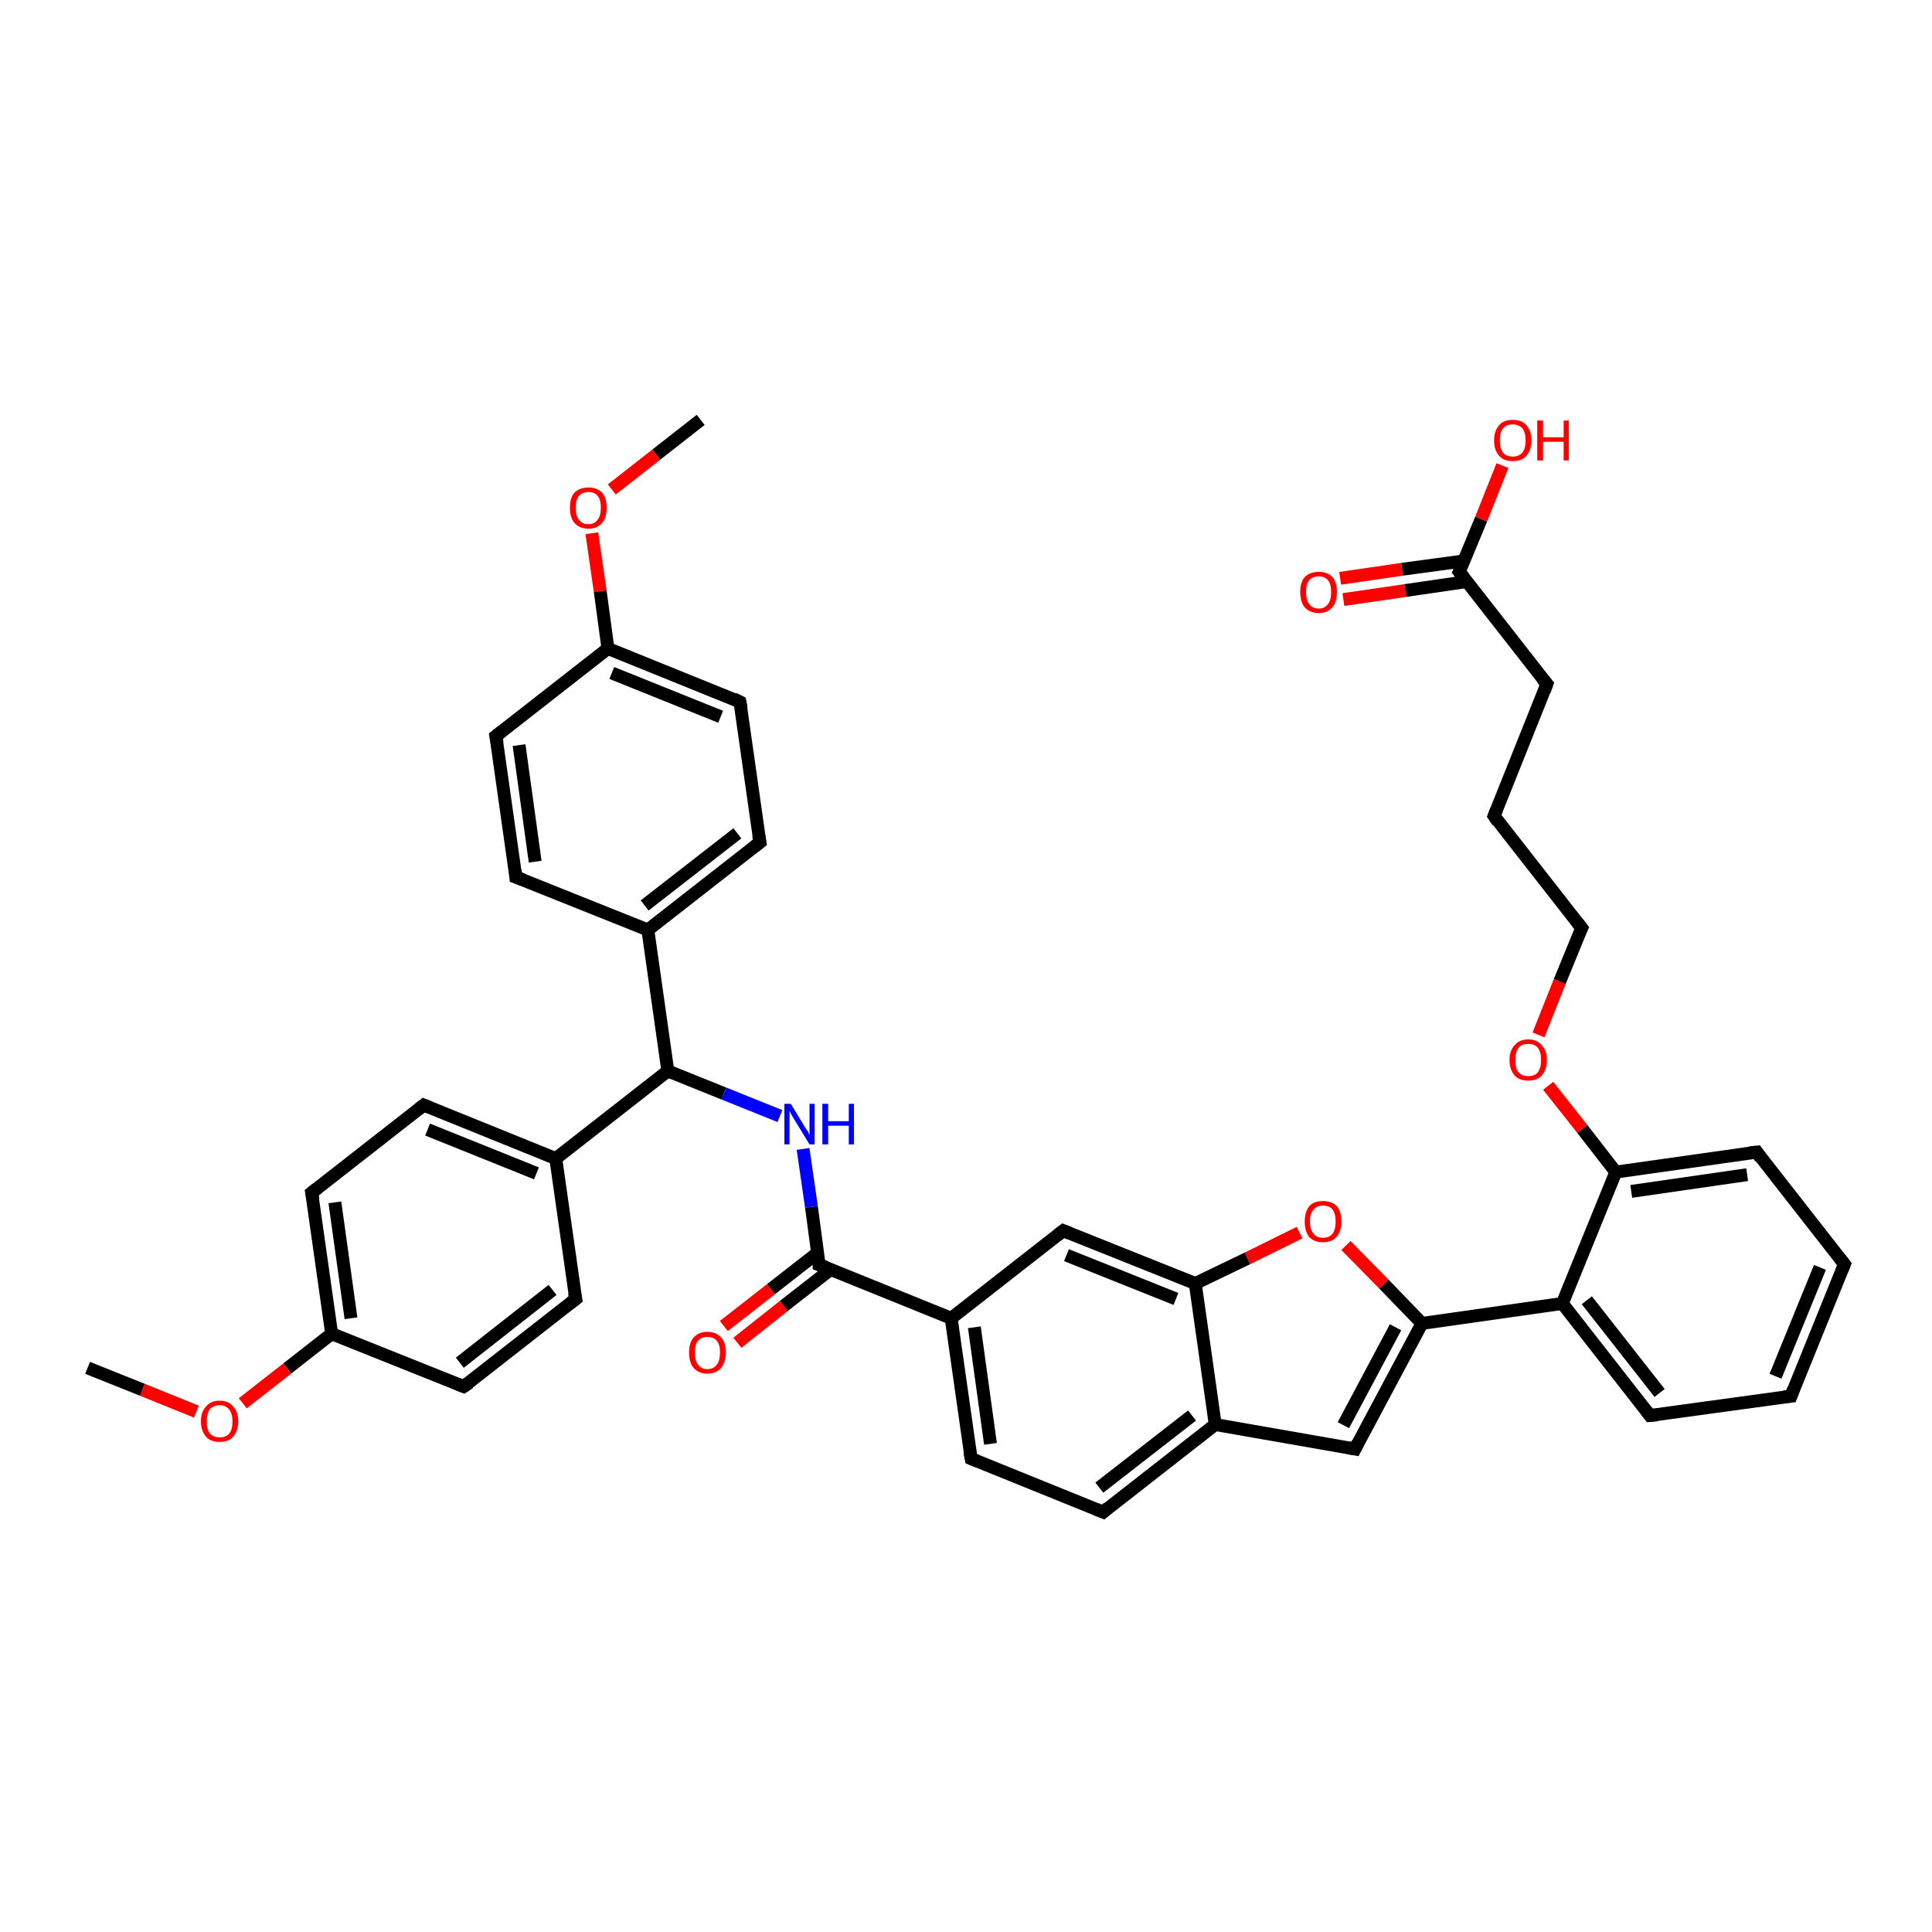 <?xml version='1.0' encoding='iso-8859-1'?>
<svg version='1.1' baseProfile='full'
              xmlns='http://www.w3.org/2000/svg'
                      xmlns:rdkit='http://www.rdkit.org/xml'
                      xmlns:xlink='http://www.w3.org/1999/xlink'
                  xml:space='preserve'
width='300px' height='300px' viewBox='0 0 300 300'>
<!-- END OF HEADER -->
<rect style='opacity:1.0;fill:#FFFFFF;stroke:none' width='300.0' height='300.0' x='0.0' y='0.0'> </rect>
<path class='bond-0 atom-0 atom-1' d='M 108.8,65.2 L 101.9,70.6' style='fill:none;fill-rule:evenodd;stroke:#000000;stroke-width:2.0px;stroke-linecap:butt;stroke-linejoin:miter;stroke-opacity:1' />
<path class='bond-0 atom-0 atom-1' d='M 101.9,70.6 L 95.0,76.0' style='fill:none;fill-rule:evenodd;stroke:#FF0000;stroke-width:2.0px;stroke-linecap:butt;stroke-linejoin:miter;stroke-opacity:1' />
<path class='bond-1 atom-1 atom-2' d='M 91.9,82.8 L 93.2,91.8' style='fill:none;fill-rule:evenodd;stroke:#FF0000;stroke-width:2.0px;stroke-linecap:butt;stroke-linejoin:miter;stroke-opacity:1' />
<path class='bond-1 atom-1 atom-2' d='M 93.2,91.8 L 94.4,100.7' style='fill:none;fill-rule:evenodd;stroke:#000000;stroke-width:2.0px;stroke-linecap:butt;stroke-linejoin:miter;stroke-opacity:1' />
<path class='bond-2 atom-2 atom-3' d='M 94.4,100.7 L 114.9,109.0' style='fill:none;fill-rule:evenodd;stroke:#000000;stroke-width:2.0px;stroke-linecap:butt;stroke-linejoin:miter;stroke-opacity:1' />
<path class='bond-2 atom-2 atom-3' d='M 95.0,104.5 L 111.9,111.3' style='fill:none;fill-rule:evenodd;stroke:#000000;stroke-width:2.0px;stroke-linecap:butt;stroke-linejoin:miter;stroke-opacity:1' />
<path class='bond-3 atom-3 atom-4' d='M 114.9,109.0 L 118.0,130.8' style='fill:none;fill-rule:evenodd;stroke:#000000;stroke-width:2.0px;stroke-linecap:butt;stroke-linejoin:miter;stroke-opacity:1' />
<path class='bond-4 atom-4 atom-5' d='M 118.0,130.8 L 100.6,144.4' style='fill:none;fill-rule:evenodd;stroke:#000000;stroke-width:2.0px;stroke-linecap:butt;stroke-linejoin:miter;stroke-opacity:1' />
<path class='bond-4 atom-4 atom-5' d='M 114.5,129.4 L 100.1,140.6' style='fill:none;fill-rule:evenodd;stroke:#000000;stroke-width:2.0px;stroke-linecap:butt;stroke-linejoin:miter;stroke-opacity:1' />
<path class='bond-5 atom-5 atom-6' d='M 100.6,144.4 L 80.1,136.2' style='fill:none;fill-rule:evenodd;stroke:#000000;stroke-width:2.0px;stroke-linecap:butt;stroke-linejoin:miter;stroke-opacity:1' />
<path class='bond-6 atom-6 atom-7' d='M 80.1,136.2 L 77.0,114.3' style='fill:none;fill-rule:evenodd;stroke:#000000;stroke-width:2.0px;stroke-linecap:butt;stroke-linejoin:miter;stroke-opacity:1' />
<path class='bond-6 atom-6 atom-7' d='M 83.1,133.8 L 80.6,115.7' style='fill:none;fill-rule:evenodd;stroke:#000000;stroke-width:2.0px;stroke-linecap:butt;stroke-linejoin:miter;stroke-opacity:1' />
<path class='bond-7 atom-5 atom-8' d='M 100.6,144.4 L 103.7,166.3' style='fill:none;fill-rule:evenodd;stroke:#000000;stroke-width:2.0px;stroke-linecap:butt;stroke-linejoin:miter;stroke-opacity:1' />
<path class='bond-8 atom-8 atom-9' d='M 103.7,166.3 L 112.4,169.8' style='fill:none;fill-rule:evenodd;stroke:#000000;stroke-width:2.0px;stroke-linecap:butt;stroke-linejoin:miter;stroke-opacity:1' />
<path class='bond-8 atom-8 atom-9' d='M 112.4,169.8 L 121.1,173.3' style='fill:none;fill-rule:evenodd;stroke:#0000FF;stroke-width:2.0px;stroke-linecap:butt;stroke-linejoin:miter;stroke-opacity:1' />
<path class='bond-9 atom-9 atom-10' d='M 124.7,178.4 L 126.0,187.4' style='fill:none;fill-rule:evenodd;stroke:#0000FF;stroke-width:2.0px;stroke-linecap:butt;stroke-linejoin:miter;stroke-opacity:1' />
<path class='bond-9 atom-9 atom-10' d='M 126.0,187.4 L 127.2,196.4' style='fill:none;fill-rule:evenodd;stroke:#000000;stroke-width:2.0px;stroke-linecap:butt;stroke-linejoin:miter;stroke-opacity:1' />
<path class='bond-10 atom-10 atom-11' d='M 127.0,194.5 L 119.7,200.2' style='fill:none;fill-rule:evenodd;stroke:#000000;stroke-width:2.0px;stroke-linecap:butt;stroke-linejoin:miter;stroke-opacity:1' />
<path class='bond-10 atom-10 atom-11' d='M 119.7,200.2 L 112.4,205.9' style='fill:none;fill-rule:evenodd;stroke:#FF0000;stroke-width:2.0px;stroke-linecap:butt;stroke-linejoin:miter;stroke-opacity:1' />
<path class='bond-10 atom-10 atom-11' d='M 129.0,197.1 L 121.7,202.8' style='fill:none;fill-rule:evenodd;stroke:#000000;stroke-width:2.0px;stroke-linecap:butt;stroke-linejoin:miter;stroke-opacity:1' />
<path class='bond-10 atom-10 atom-11' d='M 121.7,202.8 L 114.5,208.5' style='fill:none;fill-rule:evenodd;stroke:#FF0000;stroke-width:2.0px;stroke-linecap:butt;stroke-linejoin:miter;stroke-opacity:1' />
<path class='bond-11 atom-10 atom-12' d='M 127.2,196.4 L 147.7,204.7' style='fill:none;fill-rule:evenodd;stroke:#000000;stroke-width:2.0px;stroke-linecap:butt;stroke-linejoin:miter;stroke-opacity:1' />
<path class='bond-12 atom-12 atom-13' d='M 147.7,204.7 L 150.8,226.5' style='fill:none;fill-rule:evenodd;stroke:#000000;stroke-width:2.0px;stroke-linecap:butt;stroke-linejoin:miter;stroke-opacity:1' />
<path class='bond-12 atom-12 atom-13' d='M 151.3,206.1 L 153.8,224.2' style='fill:none;fill-rule:evenodd;stroke:#000000;stroke-width:2.0px;stroke-linecap:butt;stroke-linejoin:miter;stroke-opacity:1' />
<path class='bond-13 atom-13 atom-14' d='M 150.8,226.5 L 171.3,234.8' style='fill:none;fill-rule:evenodd;stroke:#000000;stroke-width:2.0px;stroke-linecap:butt;stroke-linejoin:miter;stroke-opacity:1' />
<path class='bond-14 atom-14 atom-15' d='M 171.3,234.8 L 188.7,221.2' style='fill:none;fill-rule:evenodd;stroke:#000000;stroke-width:2.0px;stroke-linecap:butt;stroke-linejoin:miter;stroke-opacity:1' />
<path class='bond-14 atom-14 atom-15' d='M 170.7,231.0 L 185.1,219.8' style='fill:none;fill-rule:evenodd;stroke:#000000;stroke-width:2.0px;stroke-linecap:butt;stroke-linejoin:miter;stroke-opacity:1' />
<path class='bond-15 atom-15 atom-16' d='M 188.7,221.2 L 210.4,225.0' style='fill:none;fill-rule:evenodd;stroke:#000000;stroke-width:2.0px;stroke-linecap:butt;stroke-linejoin:miter;stroke-opacity:1' />
<path class='bond-16 atom-16 atom-17' d='M 210.4,225.0 L 220.8,205.5' style='fill:none;fill-rule:evenodd;stroke:#000000;stroke-width:2.0px;stroke-linecap:butt;stroke-linejoin:miter;stroke-opacity:1' />
<path class='bond-16 atom-16 atom-17' d='M 208.6,221.3 L 216.7,206.1' style='fill:none;fill-rule:evenodd;stroke:#000000;stroke-width:2.0px;stroke-linecap:butt;stroke-linejoin:miter;stroke-opacity:1' />
<path class='bond-17 atom-17 atom-18' d='M 220.8,205.5 L 214.9,199.4' style='fill:none;fill-rule:evenodd;stroke:#000000;stroke-width:2.0px;stroke-linecap:butt;stroke-linejoin:miter;stroke-opacity:1' />
<path class='bond-17 atom-17 atom-18' d='M 214.9,199.4 L 209.0,193.4' style='fill:none;fill-rule:evenodd;stroke:#FF0000;stroke-width:2.0px;stroke-linecap:butt;stroke-linejoin:miter;stroke-opacity:1' />
<path class='bond-18 atom-18 atom-19' d='M 201.8,191.4 L 193.7,195.4' style='fill:none;fill-rule:evenodd;stroke:#FF0000;stroke-width:2.0px;stroke-linecap:butt;stroke-linejoin:miter;stroke-opacity:1' />
<path class='bond-18 atom-18 atom-19' d='M 193.7,195.4 L 185.6,199.3' style='fill:none;fill-rule:evenodd;stroke:#000000;stroke-width:2.0px;stroke-linecap:butt;stroke-linejoin:miter;stroke-opacity:1' />
<path class='bond-19 atom-19 atom-20' d='M 185.6,199.3 L 165.1,191.1' style='fill:none;fill-rule:evenodd;stroke:#000000;stroke-width:2.0px;stroke-linecap:butt;stroke-linejoin:miter;stroke-opacity:1' />
<path class='bond-19 atom-19 atom-20' d='M 182.6,201.7 L 165.6,194.9' style='fill:none;fill-rule:evenodd;stroke:#000000;stroke-width:2.0px;stroke-linecap:butt;stroke-linejoin:miter;stroke-opacity:1' />
<path class='bond-20 atom-17 atom-21' d='M 220.8,205.5 L 242.6,202.4' style='fill:none;fill-rule:evenodd;stroke:#000000;stroke-width:2.0px;stroke-linecap:butt;stroke-linejoin:miter;stroke-opacity:1' />
<path class='bond-21 atom-21 atom-22' d='M 242.6,202.4 L 256.2,219.8' style='fill:none;fill-rule:evenodd;stroke:#000000;stroke-width:2.0px;stroke-linecap:butt;stroke-linejoin:miter;stroke-opacity:1' />
<path class='bond-21 atom-21 atom-22' d='M 246.4,201.9 L 257.7,216.3' style='fill:none;fill-rule:evenodd;stroke:#000000;stroke-width:2.0px;stroke-linecap:butt;stroke-linejoin:miter;stroke-opacity:1' />
<path class='bond-22 atom-22 atom-23' d='M 256.2,219.8 L 278.1,216.8' style='fill:none;fill-rule:evenodd;stroke:#000000;stroke-width:2.0px;stroke-linecap:butt;stroke-linejoin:miter;stroke-opacity:1' />
<path class='bond-23 atom-23 atom-24' d='M 278.1,216.8 L 286.4,196.3' style='fill:none;fill-rule:evenodd;stroke:#000000;stroke-width:2.0px;stroke-linecap:butt;stroke-linejoin:miter;stroke-opacity:1' />
<path class='bond-23 atom-23 atom-24' d='M 275.7,213.7 L 282.6,196.8' style='fill:none;fill-rule:evenodd;stroke:#000000;stroke-width:2.0px;stroke-linecap:butt;stroke-linejoin:miter;stroke-opacity:1' />
<path class='bond-24 atom-24 atom-25' d='M 286.4,196.3 L 272.8,178.9' style='fill:none;fill-rule:evenodd;stroke:#000000;stroke-width:2.0px;stroke-linecap:butt;stroke-linejoin:miter;stroke-opacity:1' />
<path class='bond-25 atom-25 atom-26' d='M 272.8,178.9 L 250.9,182.0' style='fill:none;fill-rule:evenodd;stroke:#000000;stroke-width:2.0px;stroke-linecap:butt;stroke-linejoin:miter;stroke-opacity:1' />
<path class='bond-25 atom-25 atom-26' d='M 271.3,182.4 L 253.3,185.0' style='fill:none;fill-rule:evenodd;stroke:#000000;stroke-width:2.0px;stroke-linecap:butt;stroke-linejoin:miter;stroke-opacity:1' />
<path class='bond-26 atom-26 atom-27' d='M 250.9,182.0 L 245.7,175.3' style='fill:none;fill-rule:evenodd;stroke:#000000;stroke-width:2.0px;stroke-linecap:butt;stroke-linejoin:miter;stroke-opacity:1' />
<path class='bond-26 atom-26 atom-27' d='M 245.7,175.3 L 240.4,168.6' style='fill:none;fill-rule:evenodd;stroke:#FF0000;stroke-width:2.0px;stroke-linecap:butt;stroke-linejoin:miter;stroke-opacity:1' />
<path class='bond-27 atom-27 atom-28' d='M 238.9,160.7 L 242.2,152.4' style='fill:none;fill-rule:evenodd;stroke:#FF0000;stroke-width:2.0px;stroke-linecap:butt;stroke-linejoin:miter;stroke-opacity:1' />
<path class='bond-27 atom-27 atom-28' d='M 242.2,152.4 L 245.6,144.1' style='fill:none;fill-rule:evenodd;stroke:#000000;stroke-width:2.0px;stroke-linecap:butt;stroke-linejoin:miter;stroke-opacity:1' />
<path class='bond-28 atom-28 atom-29' d='M 245.6,144.1 L 232.0,126.7' style='fill:none;fill-rule:evenodd;stroke:#000000;stroke-width:2.0px;stroke-linecap:butt;stroke-linejoin:miter;stroke-opacity:1' />
<path class='bond-29 atom-29 atom-30' d='M 232.0,126.7 L 240.2,106.2' style='fill:none;fill-rule:evenodd;stroke:#000000;stroke-width:2.0px;stroke-linecap:butt;stroke-linejoin:miter;stroke-opacity:1' />
<path class='bond-30 atom-30 atom-31' d='M 240.2,106.2 L 226.6,88.8' style='fill:none;fill-rule:evenodd;stroke:#000000;stroke-width:2.0px;stroke-linecap:butt;stroke-linejoin:miter;stroke-opacity:1' />
<path class='bond-31 atom-31 atom-32' d='M 226.6,88.8 L 230.0,80.6' style='fill:none;fill-rule:evenodd;stroke:#000000;stroke-width:2.0px;stroke-linecap:butt;stroke-linejoin:miter;stroke-opacity:1' />
<path class='bond-31 atom-31 atom-32' d='M 230.0,80.6 L 233.3,72.3' style='fill:none;fill-rule:evenodd;stroke:#FF0000;stroke-width:2.0px;stroke-linecap:butt;stroke-linejoin:miter;stroke-opacity:1' />
<path class='bond-32 atom-31 atom-33' d='M 227.3,87.1 L 217.7,88.4' style='fill:none;fill-rule:evenodd;stroke:#000000;stroke-width:2.0px;stroke-linecap:butt;stroke-linejoin:miter;stroke-opacity:1' />
<path class='bond-32 atom-31 atom-33' d='M 217.7,88.4 L 208.1,89.8' style='fill:none;fill-rule:evenodd;stroke:#FF0000;stroke-width:2.0px;stroke-linecap:butt;stroke-linejoin:miter;stroke-opacity:1' />
<path class='bond-32 atom-31 atom-33' d='M 227.8,90.3 L 218.2,91.7' style='fill:none;fill-rule:evenodd;stroke:#000000;stroke-width:2.0px;stroke-linecap:butt;stroke-linejoin:miter;stroke-opacity:1' />
<path class='bond-32 atom-31 atom-33' d='M 218.2,91.7 L 208.6,93.1' style='fill:none;fill-rule:evenodd;stroke:#FF0000;stroke-width:2.0px;stroke-linecap:butt;stroke-linejoin:miter;stroke-opacity:1' />
<path class='bond-33 atom-8 atom-34' d='M 103.7,166.3 L 86.3,179.9' style='fill:none;fill-rule:evenodd;stroke:#000000;stroke-width:2.0px;stroke-linecap:butt;stroke-linejoin:miter;stroke-opacity:1' />
<path class='bond-34 atom-34 atom-35' d='M 86.3,179.9 L 65.8,171.6' style='fill:none;fill-rule:evenodd;stroke:#000000;stroke-width:2.0px;stroke-linecap:butt;stroke-linejoin:miter;stroke-opacity:1' />
<path class='bond-34 atom-34 atom-35' d='M 83.3,182.2 L 66.4,175.4' style='fill:none;fill-rule:evenodd;stroke:#000000;stroke-width:2.0px;stroke-linecap:butt;stroke-linejoin:miter;stroke-opacity:1' />
<path class='bond-35 atom-35 atom-36' d='M 65.8,171.6 L 48.4,185.2' style='fill:none;fill-rule:evenodd;stroke:#000000;stroke-width:2.0px;stroke-linecap:butt;stroke-linejoin:miter;stroke-opacity:1' />
<path class='bond-36 atom-36 atom-37' d='M 48.4,185.2 L 51.5,207.1' style='fill:none;fill-rule:evenodd;stroke:#000000;stroke-width:2.0px;stroke-linecap:butt;stroke-linejoin:miter;stroke-opacity:1' />
<path class='bond-36 atom-36 atom-37' d='M 52.0,186.7 L 54.5,204.7' style='fill:none;fill-rule:evenodd;stroke:#000000;stroke-width:2.0px;stroke-linecap:butt;stroke-linejoin:miter;stroke-opacity:1' />
<path class='bond-37 atom-37 atom-38' d='M 51.5,207.1 L 44.6,212.5' style='fill:none;fill-rule:evenodd;stroke:#000000;stroke-width:2.0px;stroke-linecap:butt;stroke-linejoin:miter;stroke-opacity:1' />
<path class='bond-37 atom-37 atom-38' d='M 44.6,212.5 L 37.7,217.9' style='fill:none;fill-rule:evenodd;stroke:#FF0000;stroke-width:2.0px;stroke-linecap:butt;stroke-linejoin:miter;stroke-opacity:1' />
<path class='bond-38 atom-38 atom-39' d='M 30.5,219.2 L 22.1,215.8' style='fill:none;fill-rule:evenodd;stroke:#FF0000;stroke-width:2.0px;stroke-linecap:butt;stroke-linejoin:miter;stroke-opacity:1' />
<path class='bond-38 atom-38 atom-39' d='M 22.1,215.8 L 13.6,212.4' style='fill:none;fill-rule:evenodd;stroke:#000000;stroke-width:2.0px;stroke-linecap:butt;stroke-linejoin:miter;stroke-opacity:1' />
<path class='bond-39 atom-37 atom-40' d='M 51.5,207.1 L 72.0,215.3' style='fill:none;fill-rule:evenodd;stroke:#000000;stroke-width:2.0px;stroke-linecap:butt;stroke-linejoin:miter;stroke-opacity:1' />
<path class='bond-40 atom-40 atom-41' d='M 72.0,215.3 L 89.4,201.7' style='fill:none;fill-rule:evenodd;stroke:#000000;stroke-width:2.0px;stroke-linecap:butt;stroke-linejoin:miter;stroke-opacity:1' />
<path class='bond-40 atom-40 atom-41' d='M 71.4,211.6 L 85.8,200.3' style='fill:none;fill-rule:evenodd;stroke:#000000;stroke-width:2.0px;stroke-linecap:butt;stroke-linejoin:miter;stroke-opacity:1' />
<path class='bond-41 atom-7 atom-2' d='M 77.0,114.3 L 94.4,100.7' style='fill:none;fill-rule:evenodd;stroke:#000000;stroke-width:2.0px;stroke-linecap:butt;stroke-linejoin:miter;stroke-opacity:1' />
<path class='bond-42 atom-20 atom-12' d='M 165.1,191.1 L 147.7,204.7' style='fill:none;fill-rule:evenodd;stroke:#000000;stroke-width:2.0px;stroke-linecap:butt;stroke-linejoin:miter;stroke-opacity:1' />
<path class='bond-43 atom-26 atom-21' d='M 250.9,182.0 L 242.6,202.4' style='fill:none;fill-rule:evenodd;stroke:#000000;stroke-width:2.0px;stroke-linecap:butt;stroke-linejoin:miter;stroke-opacity:1' />
<path class='bond-44 atom-41 atom-34' d='M 89.4,201.7 L 86.3,179.9' style='fill:none;fill-rule:evenodd;stroke:#000000;stroke-width:2.0px;stroke-linecap:butt;stroke-linejoin:miter;stroke-opacity:1' />
<path class='bond-45 atom-19 atom-15' d='M 185.6,199.3 L 188.7,221.2' style='fill:none;fill-rule:evenodd;stroke:#000000;stroke-width:2.0px;stroke-linecap:butt;stroke-linejoin:miter;stroke-opacity:1' />
<path d='M 113.9,108.5 L 114.9,109.0 L 115.1,110.0' style='fill:none;stroke:#000000;stroke-width:2.0px;stroke-linecap:butt;stroke-linejoin:miter;stroke-opacity:1;' />
<path d='M 117.8,129.7 L 118.0,130.8 L 117.1,131.5' style='fill:none;stroke:#000000;stroke-width:2.0px;stroke-linecap:butt;stroke-linejoin:miter;stroke-opacity:1;' />
<path d='M 81.2,136.6 L 80.1,136.2 L 80.0,135.1' style='fill:none;stroke:#000000;stroke-width:2.0px;stroke-linecap:butt;stroke-linejoin:miter;stroke-opacity:1;' />
<path d='M 77.2,115.4 L 77.0,114.3 L 77.9,113.6' style='fill:none;stroke:#000000;stroke-width:2.0px;stroke-linecap:butt;stroke-linejoin:miter;stroke-opacity:1;' />
<path d='M 127.2,196.0 L 127.2,196.4 L 128.3,196.8' style='fill:none;stroke:#000000;stroke-width:2.0px;stroke-linecap:butt;stroke-linejoin:miter;stroke-opacity:1;' />
<path d='M 150.6,225.4 L 150.8,226.5 L 151.8,226.9' style='fill:none;stroke:#000000;stroke-width:2.0px;stroke-linecap:butt;stroke-linejoin:miter;stroke-opacity:1;' />
<path d='M 170.3,234.4 L 171.3,234.8 L 172.1,234.1' style='fill:none;stroke:#000000;stroke-width:2.0px;stroke-linecap:butt;stroke-linejoin:miter;stroke-opacity:1;' />
<path d='M 209.3,224.8 L 210.4,225.0 L 210.9,224.0' style='fill:none;stroke:#000000;stroke-width:2.0px;stroke-linecap:butt;stroke-linejoin:miter;stroke-opacity:1;' />
<path d='M 166.1,191.5 L 165.1,191.1 L 164.2,191.8' style='fill:none;stroke:#000000;stroke-width:2.0px;stroke-linecap:butt;stroke-linejoin:miter;stroke-opacity:1;' />
<path d='M 255.6,219.0 L 256.2,219.8 L 257.3,219.7' style='fill:none;stroke:#000000;stroke-width:2.0px;stroke-linecap:butt;stroke-linejoin:miter;stroke-opacity:1;' />
<path d='M 277.0,216.9 L 278.1,216.8 L 278.5,215.7' style='fill:none;stroke:#000000;stroke-width:2.0px;stroke-linecap:butt;stroke-linejoin:miter;stroke-opacity:1;' />
<path d='M 286.0,197.3 L 286.4,196.3 L 285.7,195.4' style='fill:none;stroke:#000000;stroke-width:2.0px;stroke-linecap:butt;stroke-linejoin:miter;stroke-opacity:1;' />
<path d='M 273.4,179.8 L 272.8,178.9 L 271.7,179.0' style='fill:none;stroke:#000000;stroke-width:2.0px;stroke-linecap:butt;stroke-linejoin:miter;stroke-opacity:1;' />
<path d='M 245.4,144.5 L 245.6,144.1 L 244.9,143.2' style='fill:none;stroke:#000000;stroke-width:2.0px;stroke-linecap:butt;stroke-linejoin:miter;stroke-opacity:1;' />
<path d='M 232.6,127.6 L 232.0,126.7 L 232.4,125.7' style='fill:none;stroke:#000000;stroke-width:2.0px;stroke-linecap:butt;stroke-linejoin:miter;stroke-opacity:1;' />
<path d='M 239.8,107.3 L 240.2,106.2 L 239.5,105.4' style='fill:none;stroke:#000000;stroke-width:2.0px;stroke-linecap:butt;stroke-linejoin:miter;stroke-opacity:1;' />
<path d='M 227.3,89.7 L 226.6,88.8 L 226.8,88.4' style='fill:none;stroke:#000000;stroke-width:2.0px;stroke-linecap:butt;stroke-linejoin:miter;stroke-opacity:1;' />
<path d='M 66.8,172.0 L 65.8,171.6 L 64.9,172.3' style='fill:none;stroke:#000000;stroke-width:2.0px;stroke-linecap:butt;stroke-linejoin:miter;stroke-opacity:1;' />
<path d='M 49.3,184.5 L 48.4,185.2 L 48.6,186.3' style='fill:none;stroke:#000000;stroke-width:2.0px;stroke-linecap:butt;stroke-linejoin:miter;stroke-opacity:1;' />
<path d='M 71.0,214.9 L 72.0,215.3 L 72.9,214.7' style='fill:none;stroke:#000000;stroke-width:2.0px;stroke-linecap:butt;stroke-linejoin:miter;stroke-opacity:1;' />
<path d='M 88.5,202.4 L 89.4,201.7 L 89.2,200.7' style='fill:none;stroke:#000000;stroke-width:2.0px;stroke-linecap:butt;stroke-linejoin:miter;stroke-opacity:1;' />
<path class='atom-1' d='M 88.5 78.8
Q 88.5 77.3, 89.2 76.5
Q 90.0 75.7, 91.4 75.7
Q 92.7 75.7, 93.5 76.5
Q 94.2 77.3, 94.2 78.8
Q 94.2 80.4, 93.5 81.2
Q 92.7 82.1, 91.4 82.1
Q 90.0 82.1, 89.2 81.2
Q 88.5 80.4, 88.5 78.8
M 91.4 81.4
Q 92.3 81.4, 92.8 80.7
Q 93.3 80.1, 93.3 78.8
Q 93.3 77.6, 92.8 77.0
Q 92.3 76.4, 91.4 76.4
Q 90.4 76.4, 89.9 77.0
Q 89.4 77.6, 89.4 78.8
Q 89.4 80.1, 89.9 80.7
Q 90.4 81.4, 91.4 81.4
' fill='#FF0000'/>
<path class='atom-9' d='M 122.8 171.4
L 124.8 174.7
Q 125.0 175.1, 125.4 175.6
Q 125.7 176.2, 125.7 176.3
L 125.7 171.4
L 126.5 171.4
L 126.5 177.7
L 125.7 177.7
L 123.5 174.1
Q 123.2 173.6, 122.9 173.1
Q 122.7 172.7, 122.6 172.5
L 122.6 177.7
L 121.8 177.7
L 121.8 171.4
L 122.8 171.4
' fill='#0000FF'/>
<path class='atom-9' d='M 127.7 171.4
L 128.6 171.4
L 128.6 174.1
L 131.8 174.1
L 131.8 171.4
L 132.6 171.4
L 132.6 177.7
L 131.8 177.7
L 131.8 174.8
L 128.6 174.8
L 128.6 177.7
L 127.7 177.7
L 127.7 171.4
' fill='#0000FF'/>
<path class='atom-11' d='M 107.0 210.0
Q 107.0 208.5, 107.7 207.7
Q 108.5 206.8, 109.8 206.8
Q 111.2 206.8, 112.0 207.7
Q 112.7 208.5, 112.7 210.0
Q 112.7 211.5, 112.0 212.4
Q 111.2 213.3, 109.8 213.3
Q 108.5 213.3, 107.7 212.4
Q 107.0 211.6, 107.0 210.0
M 109.8 212.6
Q 110.8 212.6, 111.3 211.9
Q 111.8 211.3, 111.8 210.0
Q 111.8 208.8, 111.3 208.2
Q 110.8 207.6, 109.8 207.6
Q 108.9 207.6, 108.4 208.2
Q 107.9 208.8, 107.9 210.0
Q 107.9 211.3, 108.4 211.9
Q 108.9 212.6, 109.8 212.6
' fill='#FF0000'/>
<path class='atom-18' d='M 202.6 189.7
Q 202.6 188.2, 203.3 187.3
Q 204.0 186.5, 205.4 186.5
Q 206.8 186.5, 207.6 187.3
Q 208.3 188.2, 208.3 189.7
Q 208.3 191.2, 207.5 192.1
Q 206.8 192.9, 205.4 192.9
Q 204.1 192.9, 203.3 192.1
Q 202.6 191.2, 202.6 189.7
M 205.4 192.2
Q 206.4 192.2, 206.9 191.6
Q 207.4 190.9, 207.4 189.7
Q 207.4 188.4, 206.9 187.8
Q 206.4 187.2, 205.4 187.2
Q 204.5 187.2, 204.0 187.8
Q 203.4 188.4, 203.4 189.7
Q 203.4 190.9, 204.0 191.6
Q 204.5 192.2, 205.4 192.2
' fill='#FF0000'/>
<path class='atom-27' d='M 234.4 164.6
Q 234.4 163.1, 235.2 162.3
Q 235.9 161.4, 237.3 161.4
Q 238.7 161.4, 239.4 162.3
Q 240.2 163.1, 240.2 164.6
Q 240.2 166.1, 239.4 167.0
Q 238.7 167.8, 237.3 167.8
Q 235.9 167.8, 235.2 167.0
Q 234.4 166.1, 234.4 164.6
M 237.3 167.1
Q 238.3 167.1, 238.8 166.5
Q 239.3 165.8, 239.3 164.6
Q 239.3 163.4, 238.8 162.7
Q 238.3 162.1, 237.3 162.1
Q 236.3 162.1, 235.8 162.7
Q 235.3 163.4, 235.3 164.6
Q 235.3 165.9, 235.8 166.5
Q 236.3 167.1, 237.3 167.1
' fill='#FF0000'/>
<path class='atom-32' d='M 232.0 68.4
Q 232.0 66.9, 232.8 66.0
Q 233.5 65.2, 234.9 65.2
Q 236.3 65.2, 237.0 66.0
Q 237.8 66.9, 237.8 68.4
Q 237.8 69.9, 237.0 70.8
Q 236.3 71.6, 234.9 71.6
Q 233.5 71.6, 232.8 70.8
Q 232.0 69.9, 232.0 68.4
M 234.9 70.9
Q 235.8 70.9, 236.4 70.3
Q 236.9 69.6, 236.9 68.4
Q 236.9 67.2, 236.4 66.5
Q 235.8 65.9, 234.9 65.9
Q 233.9 65.9, 233.4 66.5
Q 232.9 67.1, 232.9 68.4
Q 232.9 69.6, 233.4 70.3
Q 233.9 70.9, 234.9 70.9
' fill='#FF0000'/>
<path class='atom-32' d='M 238.7 65.3
L 239.6 65.3
L 239.6 67.9
L 242.8 67.9
L 242.8 65.3
L 243.6 65.3
L 243.6 71.5
L 242.8 71.5
L 242.8 68.6
L 239.6 68.6
L 239.6 71.5
L 238.7 71.5
L 238.7 65.3
' fill='#FF0000'/>
<path class='atom-33' d='M 201.9 91.9
Q 201.9 90.4, 202.6 89.6
Q 203.4 88.8, 204.8 88.8
Q 206.1 88.8, 206.9 89.6
Q 207.6 90.4, 207.6 91.9
Q 207.6 93.5, 206.9 94.3
Q 206.1 95.2, 204.8 95.2
Q 203.4 95.2, 202.6 94.3
Q 201.9 93.5, 201.9 91.9
M 204.8 94.5
Q 205.7 94.5, 206.2 93.8
Q 206.7 93.2, 206.7 91.9
Q 206.7 90.7, 206.2 90.1
Q 205.7 89.5, 204.8 89.5
Q 203.8 89.5, 203.3 90.1
Q 202.8 90.7, 202.8 91.9
Q 202.8 93.2, 203.3 93.8
Q 203.8 94.5, 204.8 94.5
' fill='#FF0000'/>
<path class='atom-38' d='M 31.2 220.7
Q 31.2 219.2, 32.0 218.4
Q 32.7 217.5, 34.1 217.5
Q 35.5 217.5, 36.2 218.4
Q 37.0 219.2, 37.0 220.7
Q 37.0 222.2, 36.2 223.1
Q 35.5 223.9, 34.1 223.9
Q 32.7 223.9, 32.0 223.1
Q 31.2 222.2, 31.2 220.7
M 34.1 223.2
Q 35.1 223.2, 35.6 222.6
Q 36.1 222.0, 36.1 220.7
Q 36.1 219.5, 35.6 218.9
Q 35.1 218.2, 34.1 218.2
Q 33.2 218.2, 32.6 218.8
Q 32.1 219.5, 32.1 220.7
Q 32.1 222.0, 32.6 222.6
Q 33.2 223.2, 34.1 223.2
' fill='#FF0000'/>
</svg>
